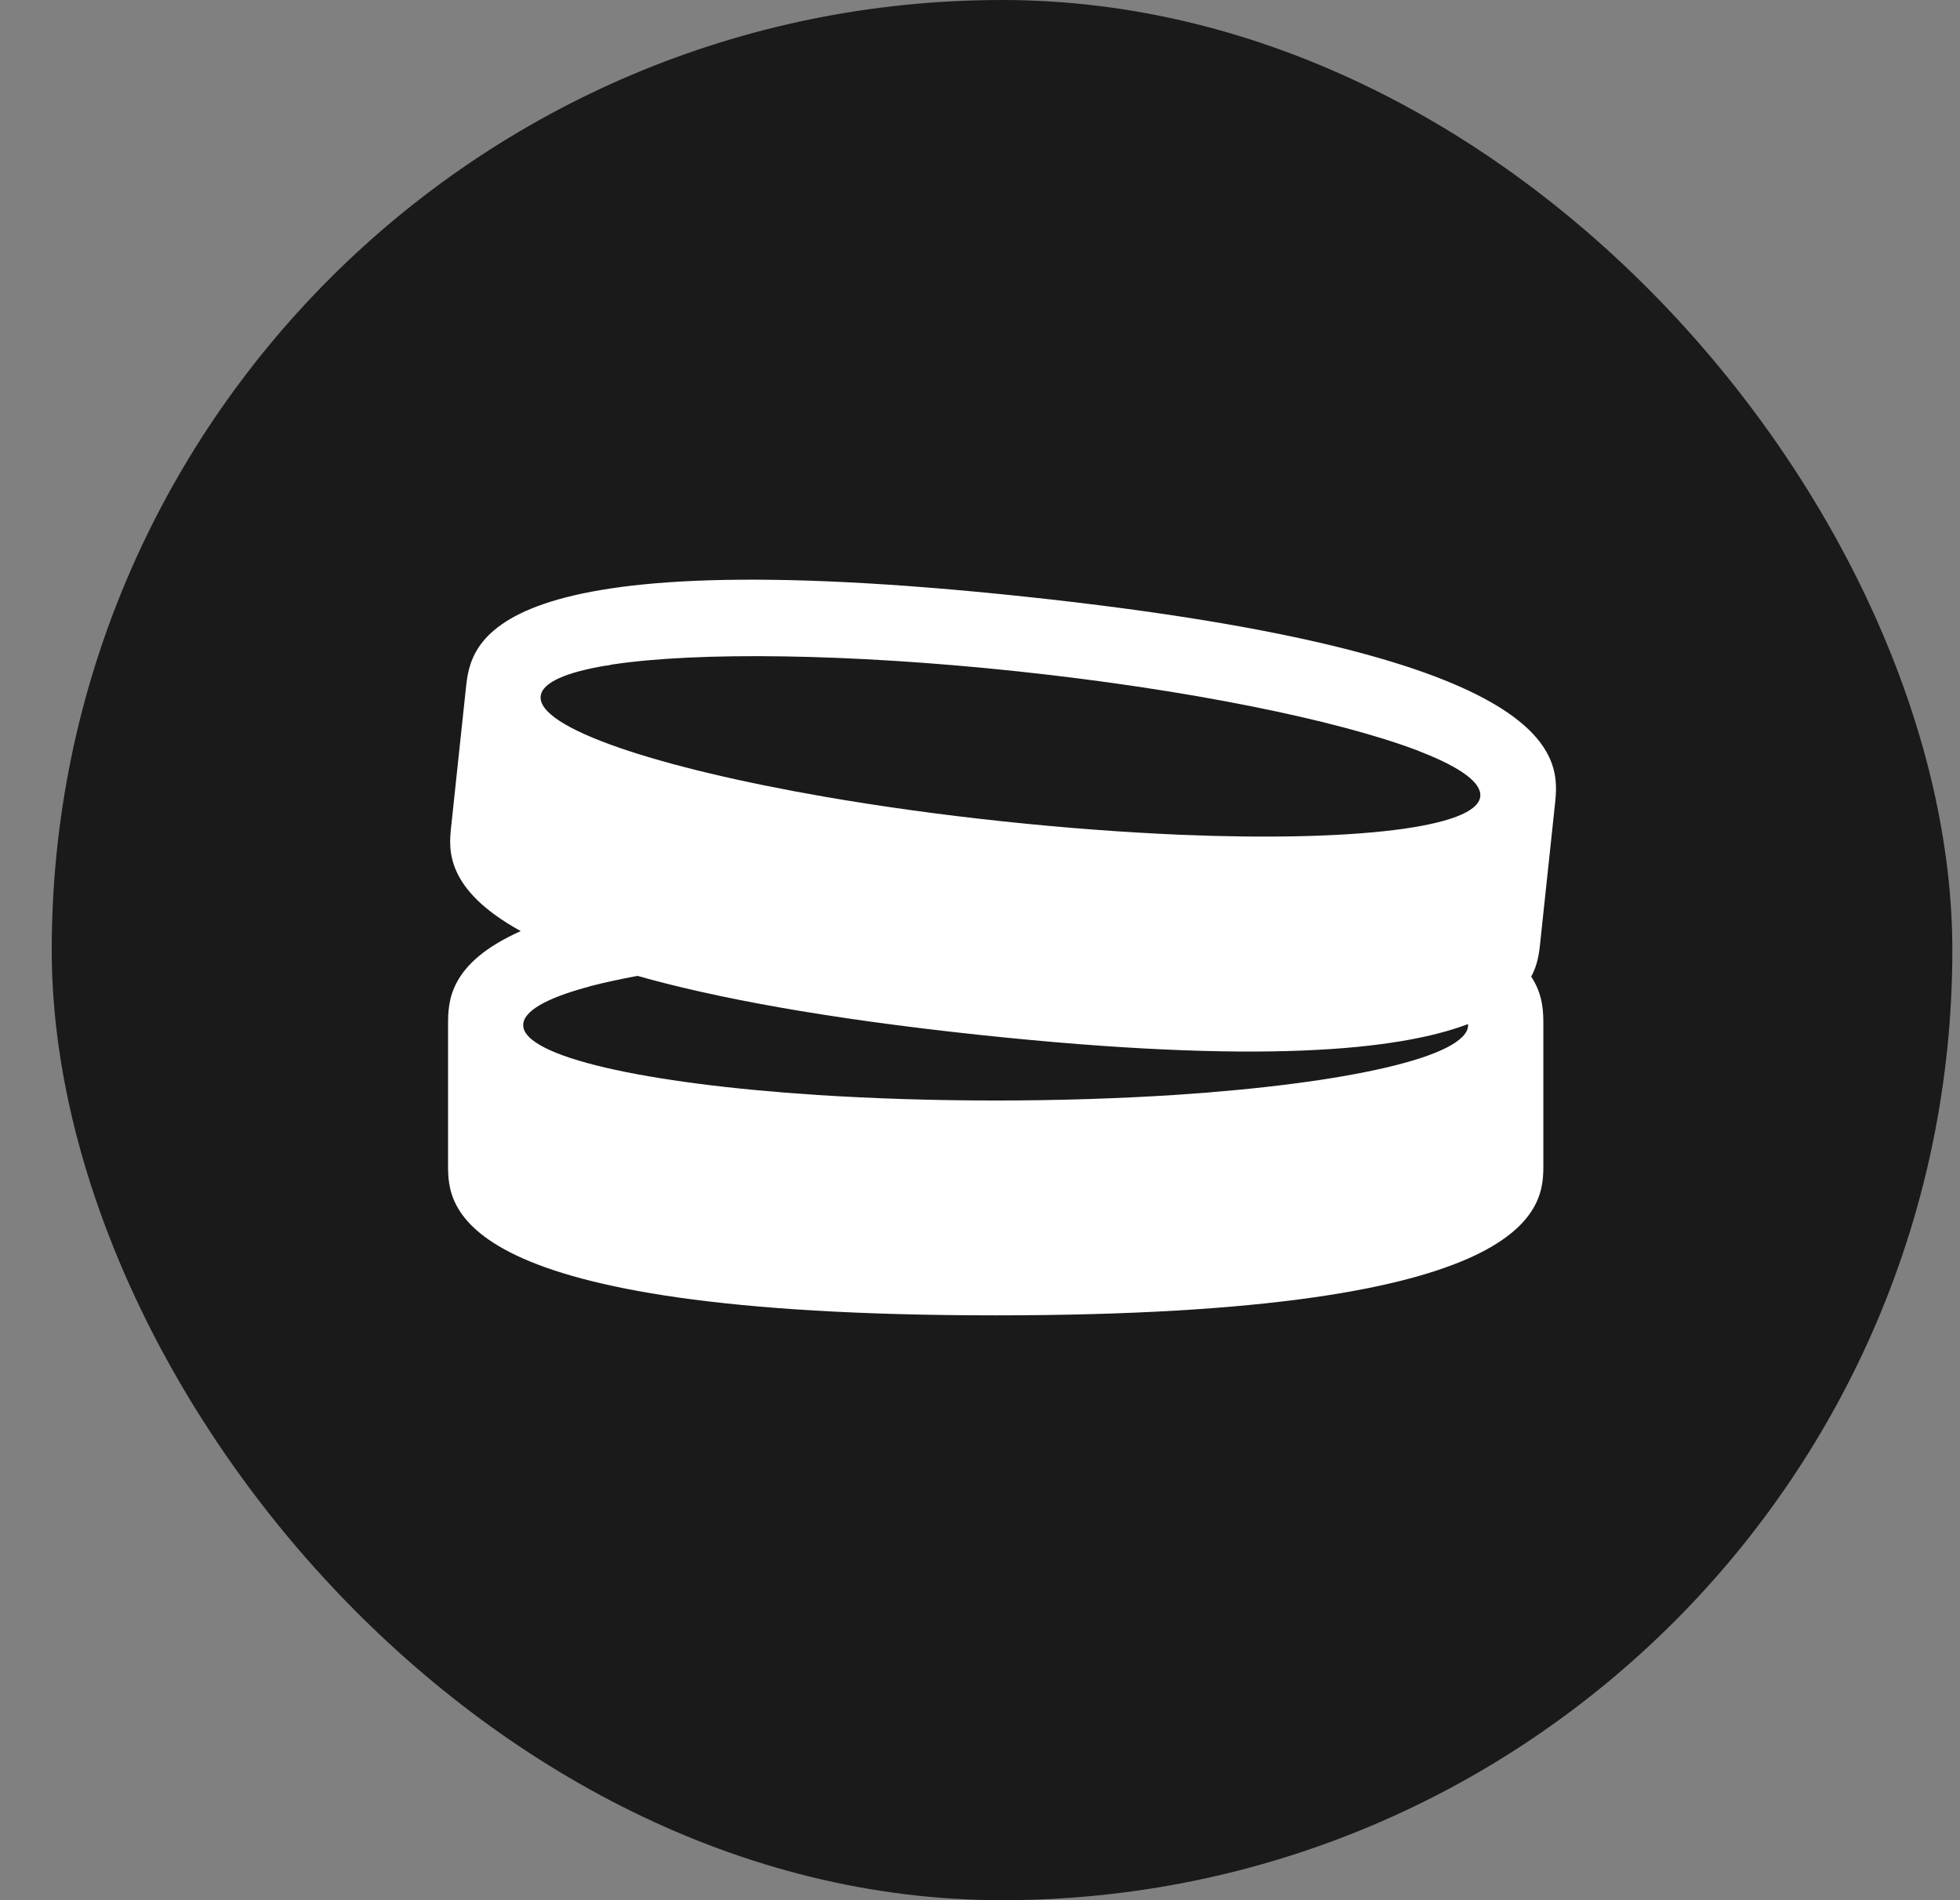 <svg width="33" height="32" viewBox="0 0 33 32" fill="none" xmlns="http://www.w3.org/2000/svg">
<rect x="0" y="0" width="33" height="32" fill="#808080" stroke="none"/>
<rect x="0.871" width="32" height="32" rx="16" fill="#1A1A1A"/>
<path d="M26.18 13.547C26.261 12.792 26.449 11.027 17.279 10.05C8.113 9.072 7.926 10.837 7.844 11.591L7.595 13.931C7.557 14.293 7.485 14.974 8.768 15.68C7.544 16.226 7.544 16.878 7.544 17.265V19.617C7.544 20.308 7.544 22.151 16.762 22.151C25.98 22.151 25.985 20.308 25.985 19.617V17.265C25.985 17.052 25.985 16.758 25.781 16.447C25.895 16.233 25.916 16.033 25.931 15.886L26.18 13.547ZM10.214 11.209C10.247 11.204 10.278 11.199 10.313 11.189H10.318C11.744 10.976 14.282 11.002 17.145 11.307C20.013 11.613 22.499 12.124 23.849 12.632H23.853C23.886 12.649 23.918 12.66 23.951 12.673C24.594 12.927 24.947 13.182 24.923 13.413C24.867 13.941 22.785 14.178 19.877 14.058C18.947 14.018 17.934 13.944 16.877 13.831C15.819 13.719 14.817 13.578 13.9 13.42C11.031 12.923 9.047 12.255 9.103 11.725C9.127 11.494 9.528 11.321 10.214 11.207V11.209ZM19.77 18.44C18.842 18.499 17.825 18.533 16.762 18.533C15.7 18.533 14.687 18.499 13.76 18.44C10.854 18.25 8.809 17.795 8.809 17.263C8.809 17.031 9.189 16.816 9.859 16.631C9.893 16.623 9.922 16.614 9.956 16.602H9.96C10.188 16.543 10.449 16.488 10.732 16.434C12.042 16.804 13.889 17.151 16.492 17.428C21.2 17.929 23.542 17.691 24.716 17.246C24.716 17.252 24.718 17.258 24.718 17.263C24.718 17.794 22.672 18.25 19.767 18.44H19.77Z" fill="white"/>
</svg>
